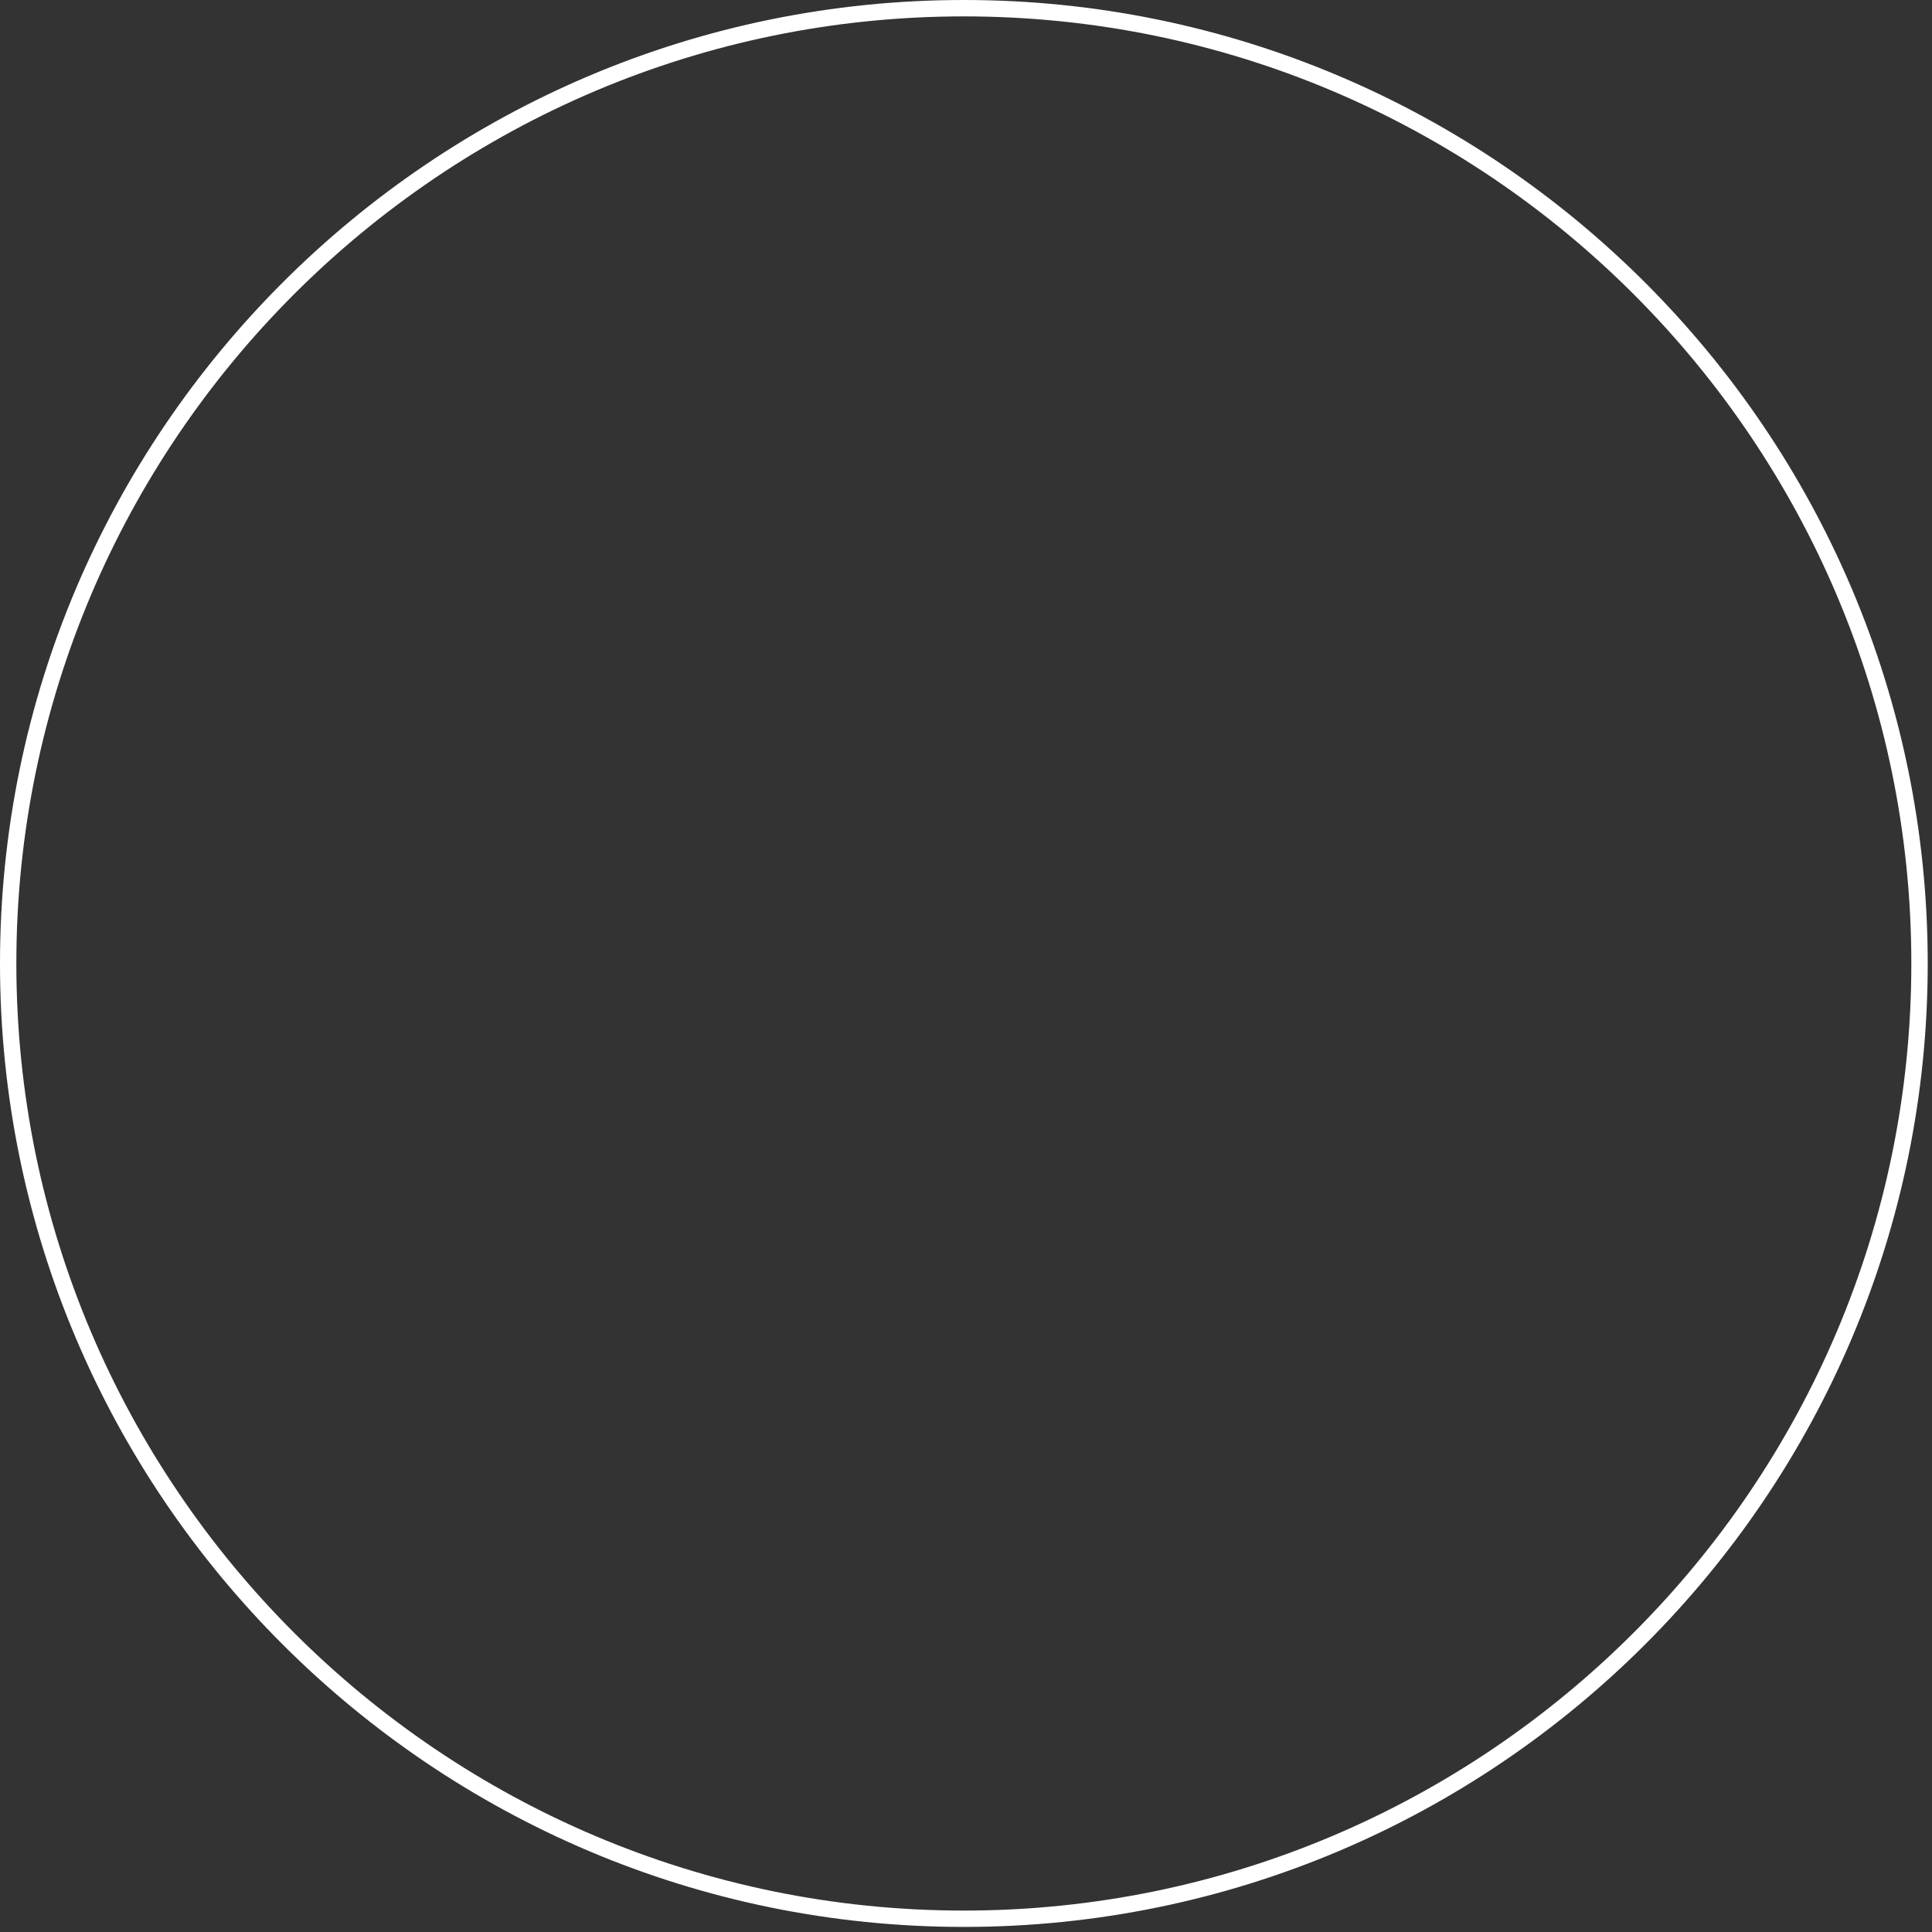 <?xml version="1.0" encoding="utf-8"?>
<svg xmlns="http://www.w3.org/2000/svg" fill="none" height="100%" overflow="visible" preserveAspectRatio="none" style="display: block;" viewBox="0 0 56 56" width="100%">
<rect x="0" y="0" width="56" height="56" fill="#333333" stroke="none"/>
<path d="M27.938 55.853C12.533 55.853 0 43.326 0 27.927C0 12.528 12.536 0 27.938 0C43.34 0 55.876 12.528 55.876 27.927C55.876 43.326 43.346 55.853 27.938 55.853ZM27.938 0.475C12.794 0.475 0.474 12.79 0.474 27.927C0.474 43.065 12.797 55.379 27.938 55.379C43.079 55.379 55.401 43.064 55.401 27.927C55.401 12.79 43.084 0.475 27.938 0.475Z" fill="white" id="Vector"/>
</svg>
